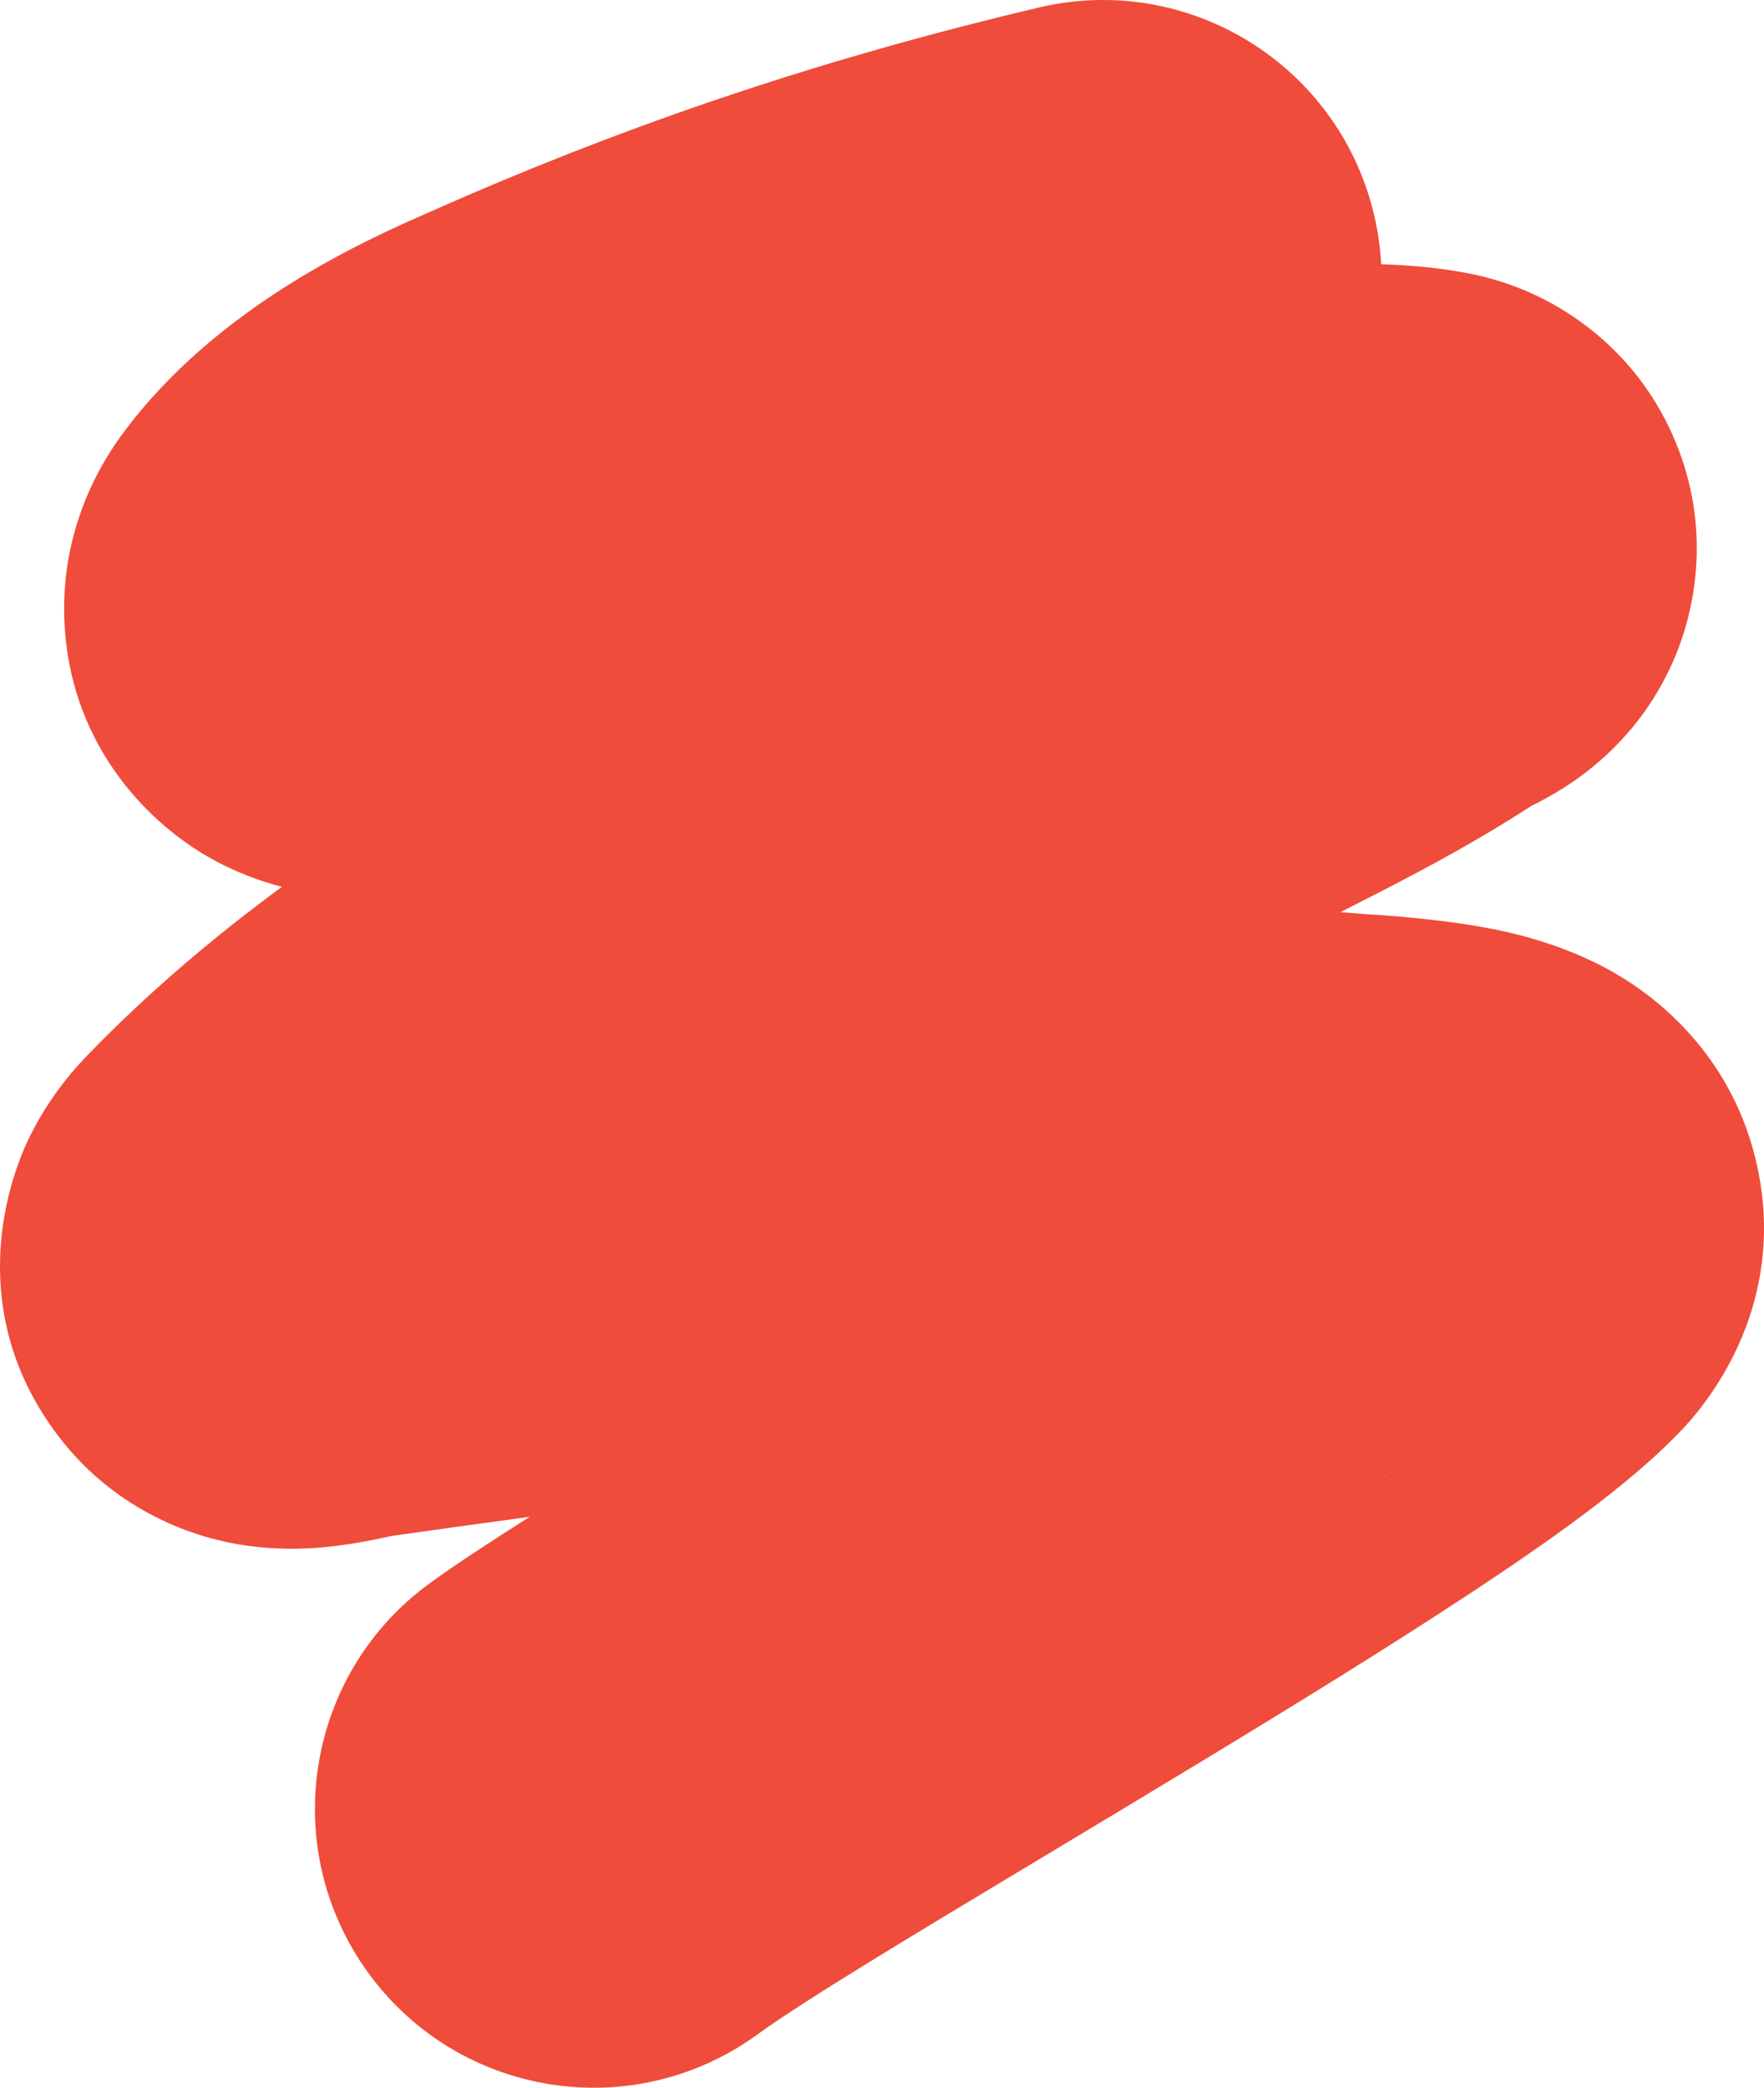<?xml version="1.0" encoding="UTF-8"?> <svg xmlns="http://www.w3.org/2000/svg" width="447" height="529" viewBox="0 0 447 529" fill="none"> <path fill-rule="evenodd" clip-rule="evenodd" d="M349.997 66.948C349.774 62.808 349.181 58.631 348.197 54.454C339.241 16.47 301.209 -7.058 263.25 1.904C209.411 14.615 160.233 31.032 110.922 52.818C110.34 53.075 109.719 53.348 109.062 53.637C92.957 60.711 55.158 77.315 31.149 109.794C27.021 115.378 15.512 132.158 16.288 156.556C17.281 187.829 36.756 207.826 52.402 216.919C59.331 220.946 66.02 223.304 71.439 224.709C54.475 237.166 37.783 251.263 22.449 267.078C19.377 270.246 12.174 277.963 6.842 289.463C1.477 301.033 -8.272 332.23 13.758 362.511C31.344 386.684 56.414 390.697 61.695 391.512C70.267 392.836 77.421 392.415 80.723 392.158C87.782 391.608 94.236 390.253 96.674 389.741L96.718 389.732C98.047 389.453 98.924 389.269 99.461 389.155C111.305 387.489 122.861 385.864 134.236 384.34C123.862 390.891 115.101 396.659 108.875 401.192C77.34 424.156 70.379 468.353 93.327 499.909C116.275 531.465 160.442 538.431 191.978 515.468C203.605 507.001 230.929 490.581 265.109 470.042C277.113 462.829 289.962 455.107 303.274 447.044C327.402 432.429 352.051 417.248 372.628 403.668C390.627 391.788 413.111 376.334 426.668 361.771C436.024 351.72 452.935 327.216 444.893 293.817C437.976 265.089 417.072 251.307 410.352 247.26C395.825 238.511 380.209 235.727 375.285 234.849L375.082 234.813C361.777 232.437 344.33 231.475 347.521 231.752C344.901 231.525 342.277 231.319 339.65 231.135C342.847 229.514 346.25 227.784 349.964 225.872C361.431 219.967 374.687 212.878 387.944 204.27C388.547 203.968 389.293 203.59 390.093 203.17C391.258 202.557 393.467 201.372 396.015 199.768L396.069 199.733C397.732 198.686 403.953 194.769 410.244 188.168C413.361 184.899 420.028 177.368 424.748 165.725C430.074 152.59 433.547 131.92 423.766 110.065C414.852 90.15 399.734 80.269 391.77 76.116C383.533 71.821 376.285 70.108 372.657 69.379C365.051 67.85 357.173 67.181 349.997 66.948ZM385.702 205.373C385.789 205.33 385.855 205.297 385.907 205.272C385.209 205.638 385.041 205.699 385.702 205.373ZM66.636 251.627C66.638 251.626 66.696 251.615 66.805 251.597C66.688 251.618 66.634 251.627 66.636 251.627ZM124.043 365.257C123.978 365.324 123.923 365.381 123.878 365.427C123.854 365.452 123.832 365.474 123.814 365.492C123.891 365.414 123.967 365.335 124.043 365.257ZM350.274 373.946C352.156 374.282 351.91 374.382 350.264 373.944C350.268 373.945 350.271 373.945 350.274 373.946Z" fill="#EF4C3B"></path> </svg> 